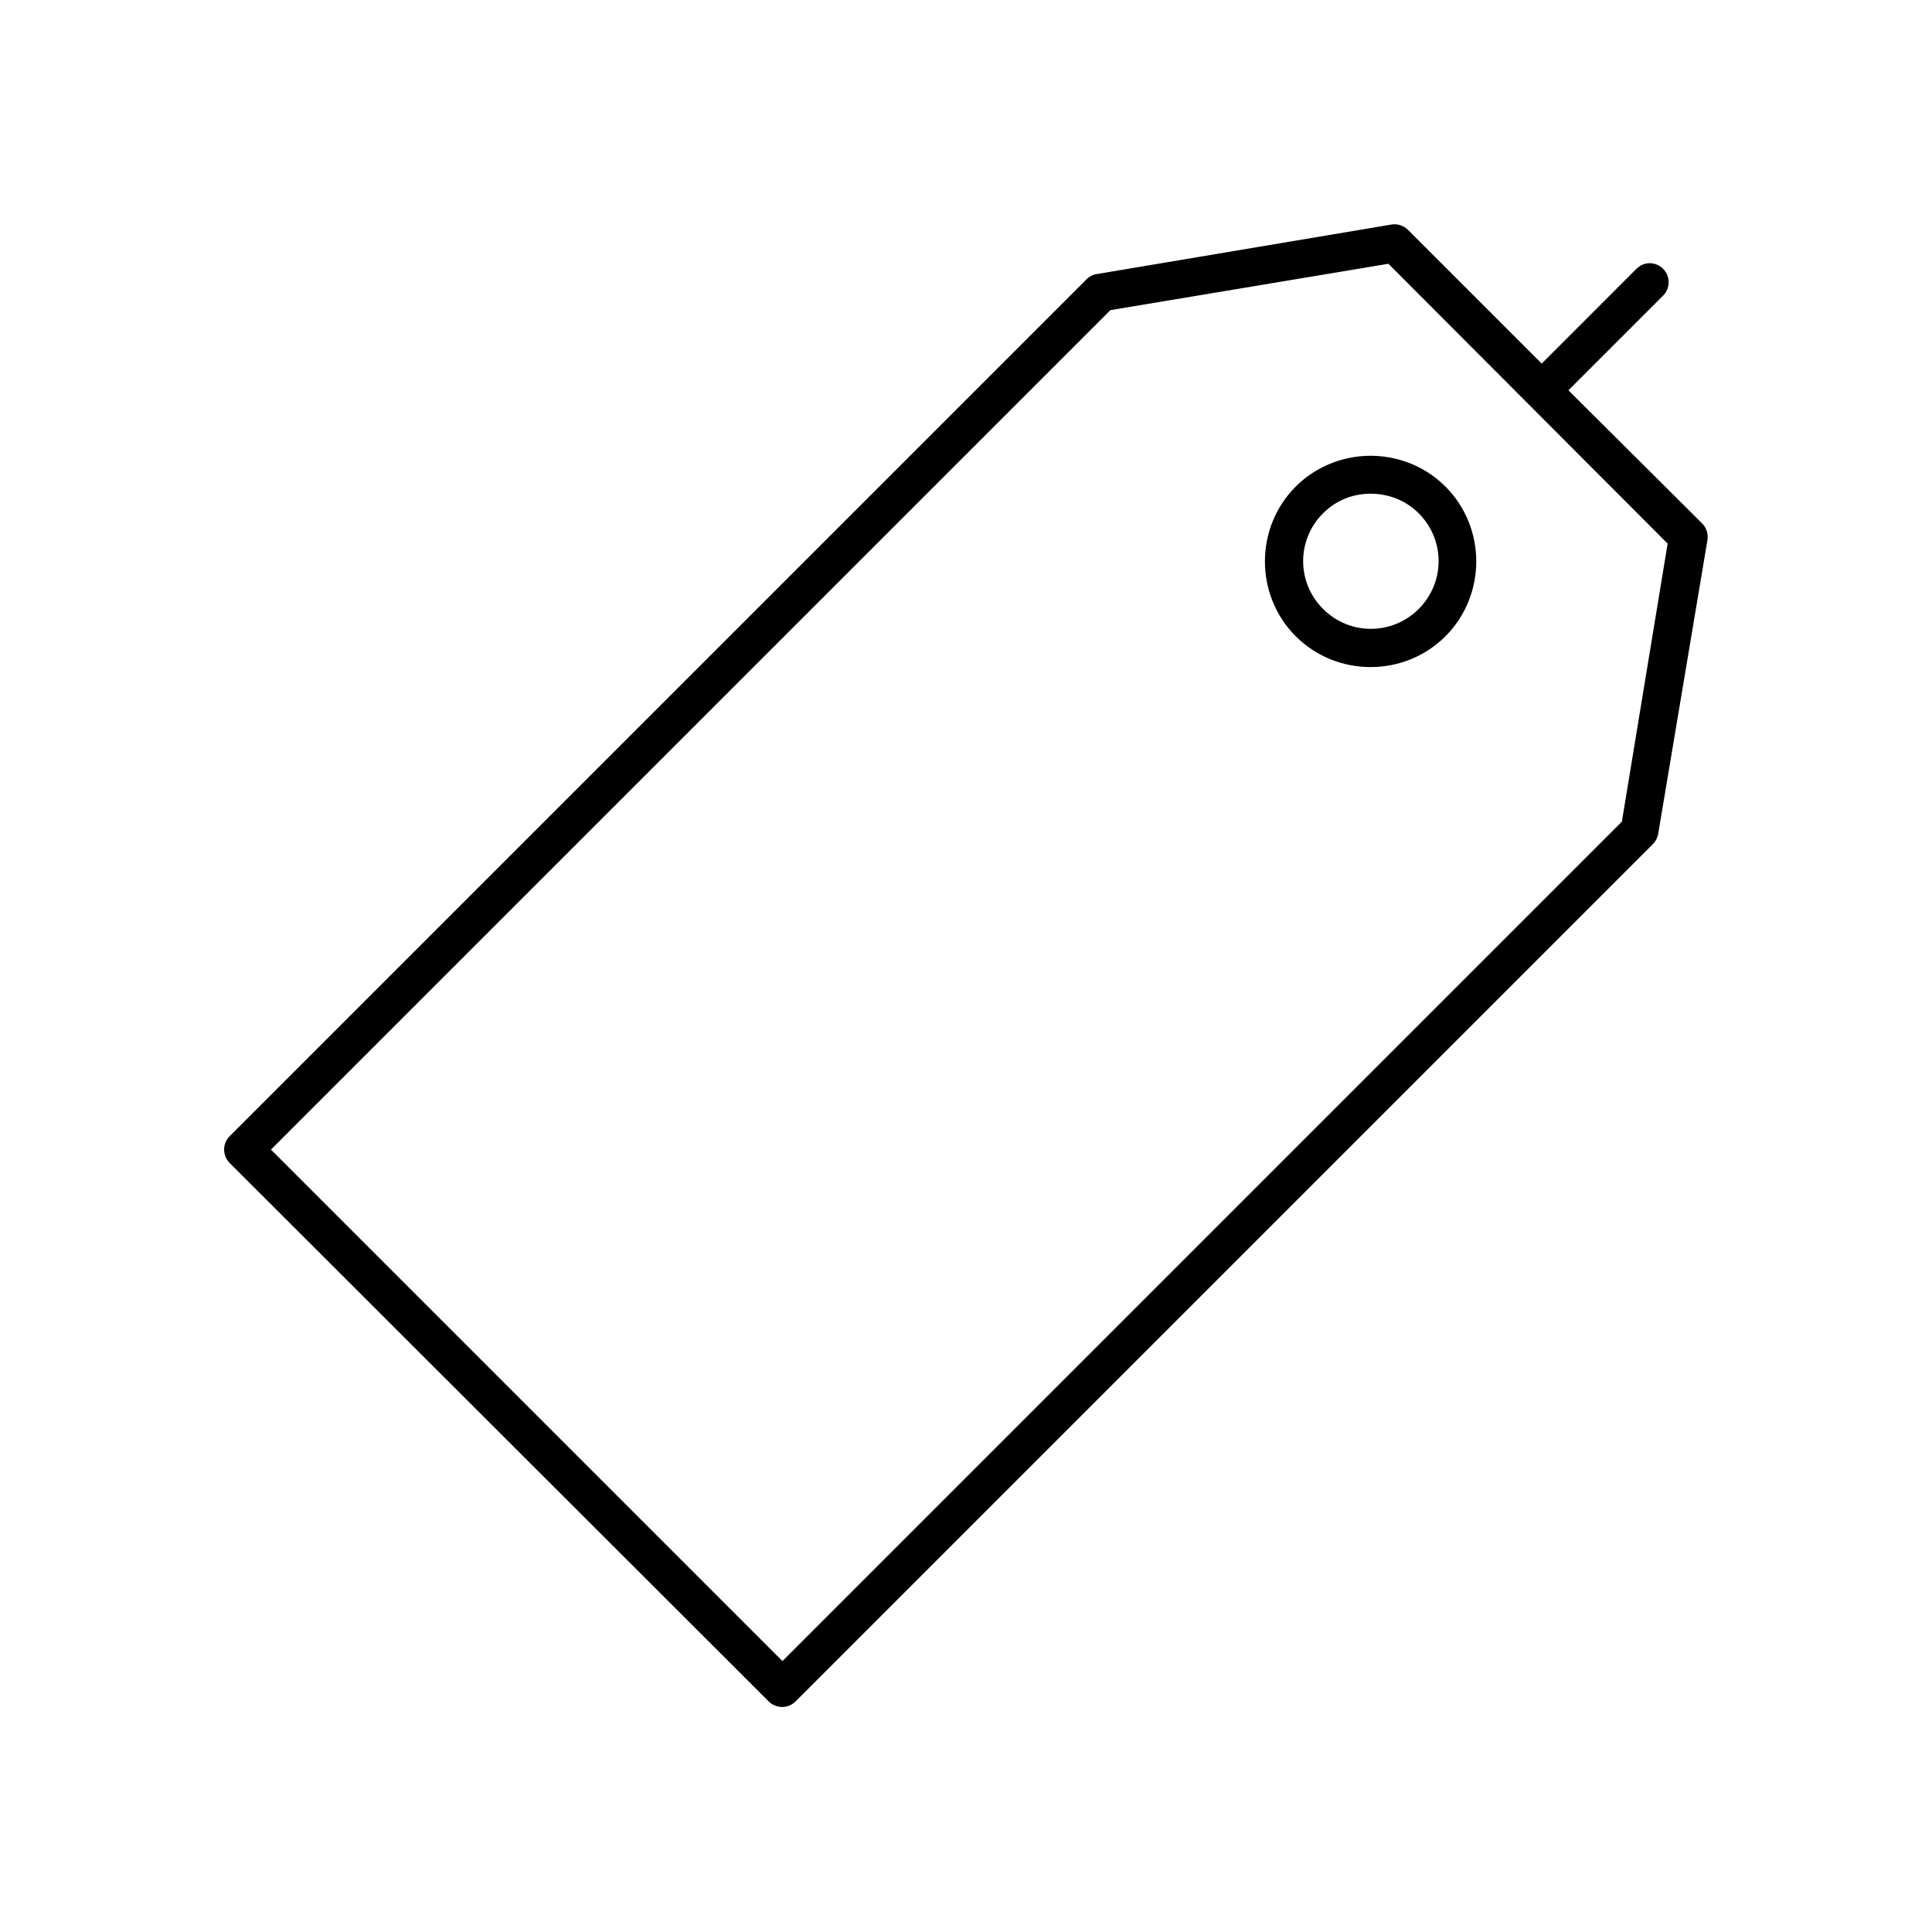 <?xml version="1.0" encoding="UTF-8"?>
<!-- Uploaded to: ICON Repo, www.svgrepo.com, Generator: ICON Repo Mixer Tools -->
<svg fill="#000000" width="800px" height="800px" version="1.1" viewBox="144 144 512 512" xmlns="http://www.w3.org/2000/svg">
 <path d="m512.73 203.51-77.777 13.07c-1.051 0.109-2.043 0.551-2.832 1.258l-227.19 227.19c-0.98 0.949-1.535 2.254-1.535 3.621 0 1.363 0.555 2.672 1.535 3.621l142.8 142.64c1.965 1.941 5.125 1.941 7.086 0l227.19-227.19c0.734-0.727 1.23-1.66 1.418-2.676l13.066-77.934c0.27-1.613-0.258-3.254-1.418-4.406l-35.422-35.27 25.031-25.031c1.629-1.586 1.996-4.07 0.891-6.059-1.105-1.988-3.406-2.988-5.613-2.445-0.902 0.246-1.723 0.734-2.363 1.418l-25.031 25.035-35.426-35.426c-1.152-1.16-2.793-1.688-4.406-1.418zm-0.789 10.391 74 74.156-12.125 73.684-222.46 222.46-135.55-135.55 222.46-222.46zm-7.398 51.012c-6.246 0.598-12.398 3.266-17.16 8.031-10.887 10.887-10.883 28.793 0 39.672 10.883 10.883 28.785 10.891 39.676 0 10.887-10.887 10.883-28.789 0-39.672-6.125-6.121-14.484-8.797-22.516-8.031zm2.676 9.918c4.578 0 9.238 1.68 12.754 5.195 7.031 7.035 7.035 18.312 0 25.348-7.035 7.039-18.316 7.035-25.348 0-7.035-7.031-7.035-18.309 0-25.348 3.516-3.516 8.016-5.191 12.594-5.195z"/>
</svg>